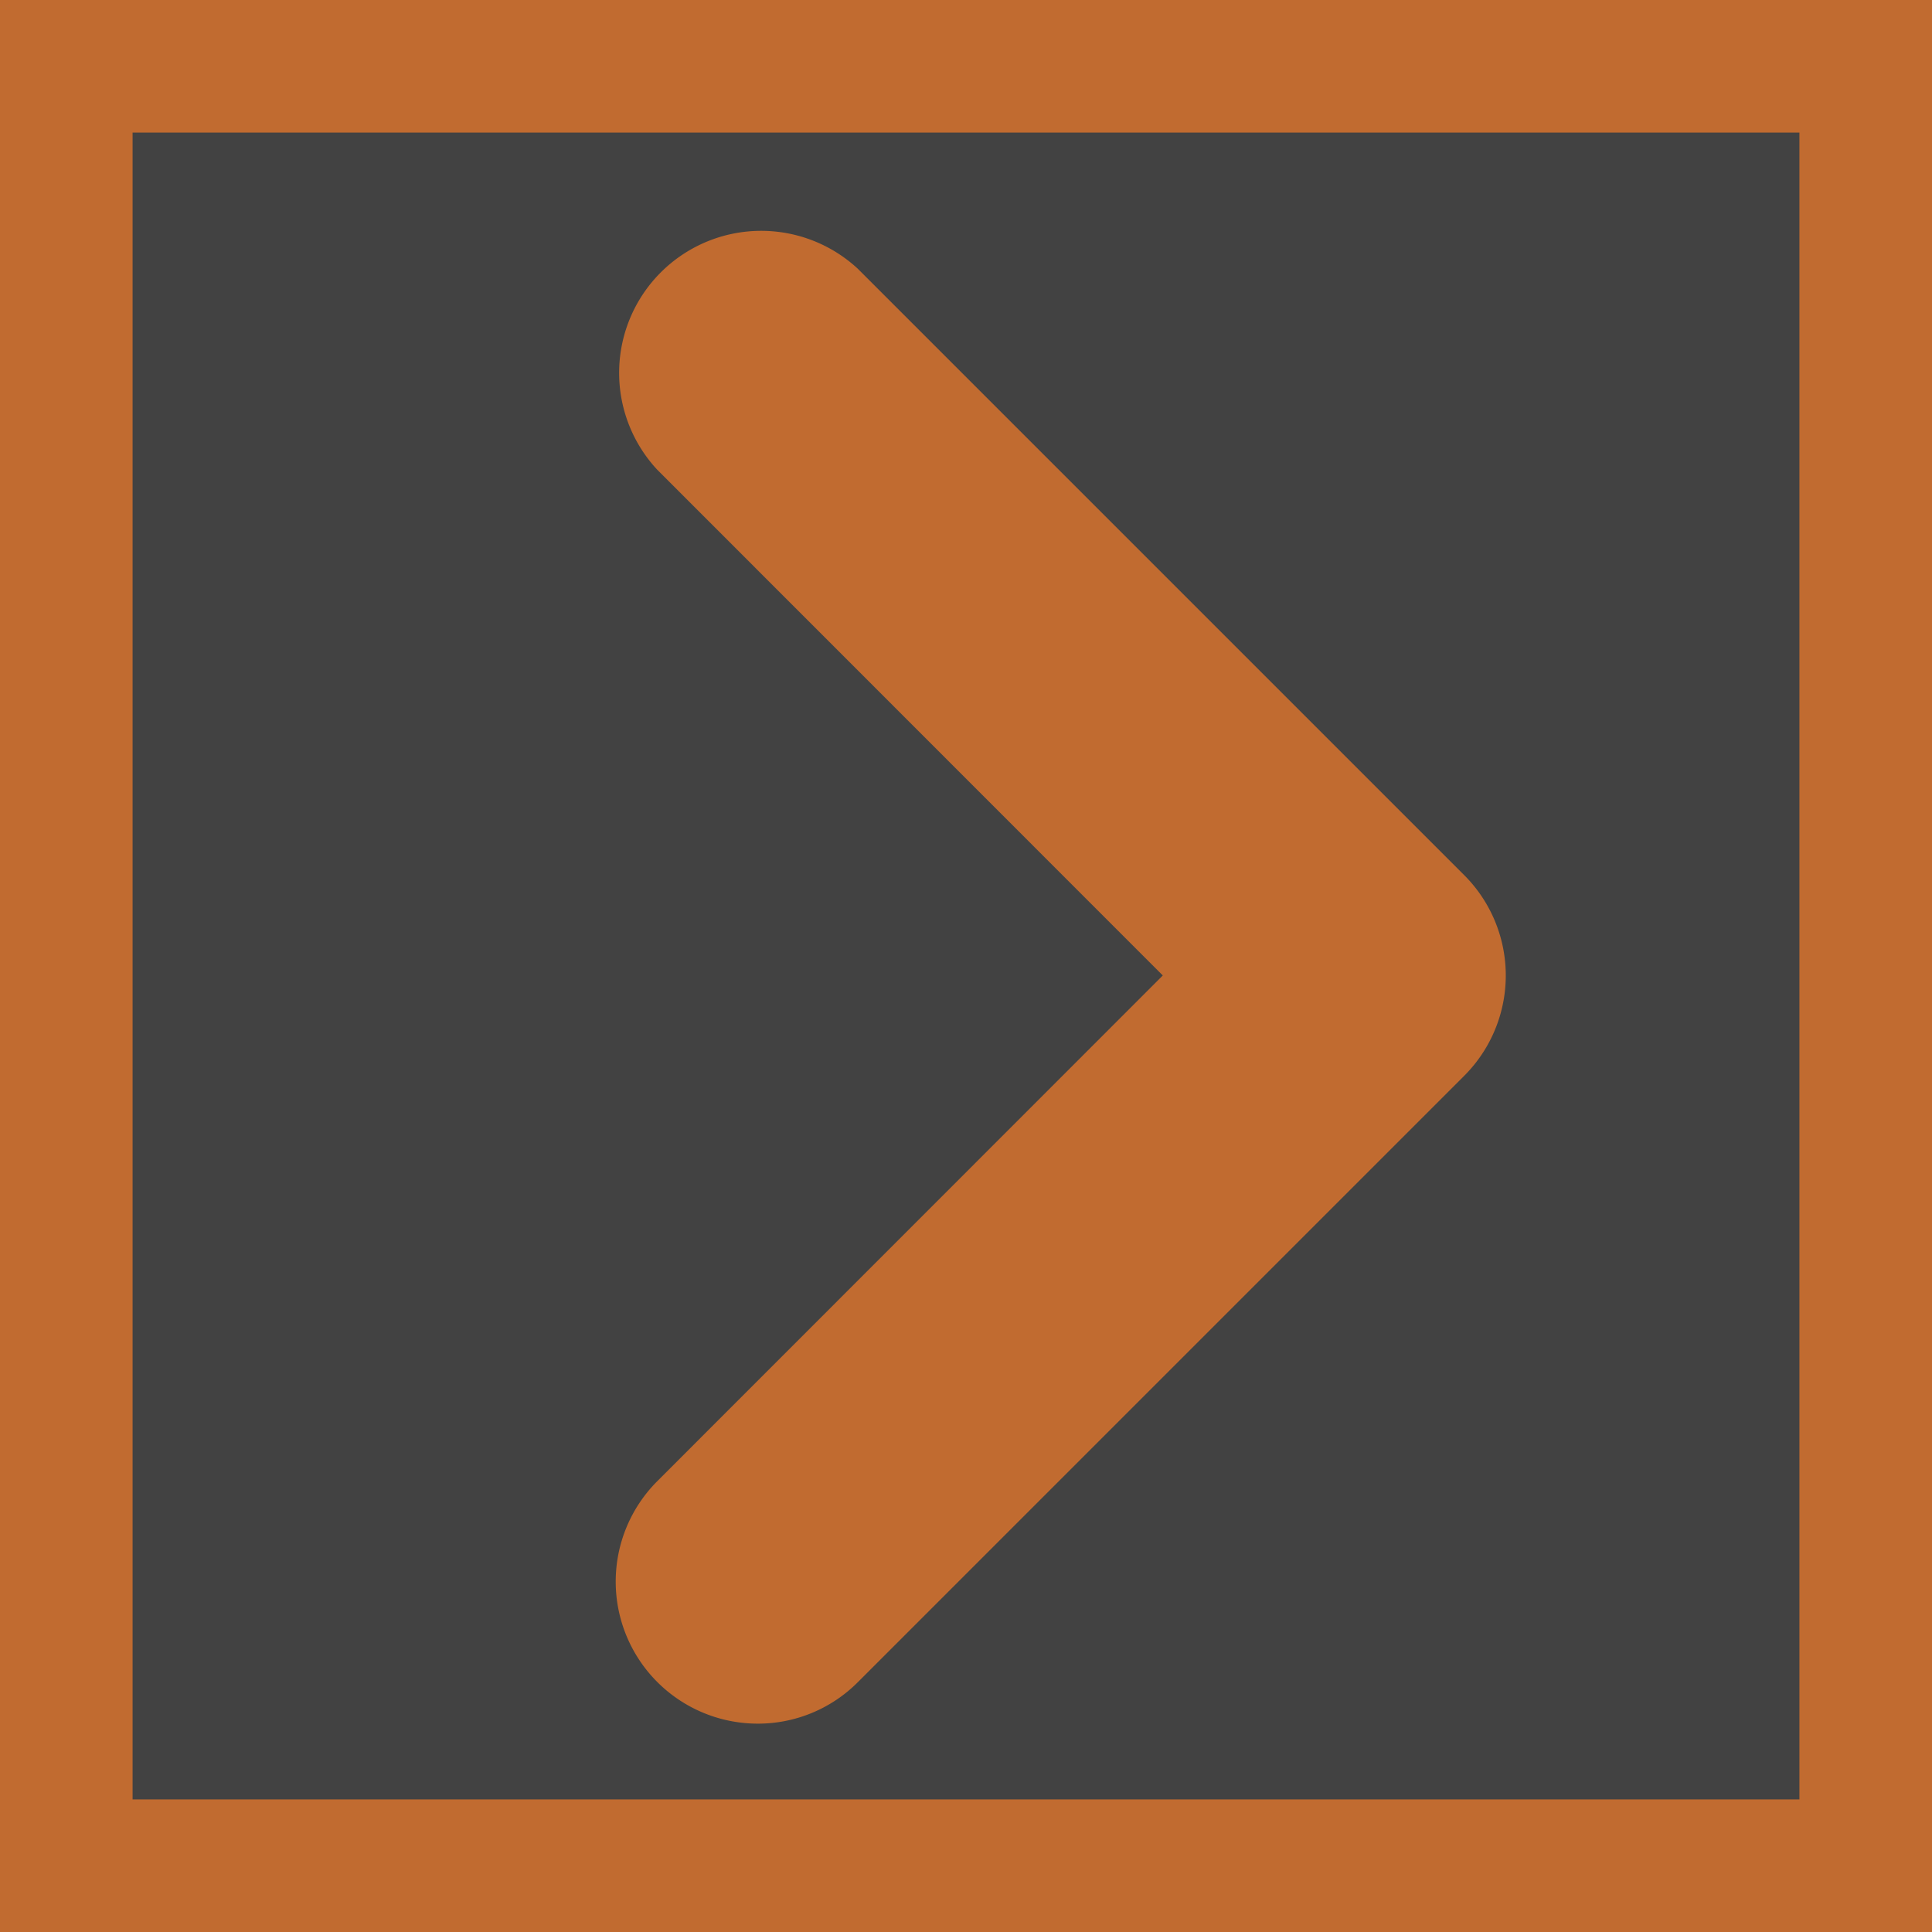 <svg xmlns="http://www.w3.org/2000/svg" viewBox="0 0 102 102"><defs><style>.cls-1{fill:#424242;}.cls-2{fill:#c16b30;}</style></defs><title>Droite</title><g id="Calque_2" data-name="Calque 2"><g id="Calque_10" data-name="Calque 10"><g id="Droite"><rect class="cls-1" width="102" height="102"/><path class="cls-2" d="M95,7V95H7V7H95m7-7H0V102H102V0Z"/><path class="cls-2" d="M40,91a7.5,7.5,0,0,1-5.3-12.8L61.39,51.5,34.7,24.8A7.5,7.5,0,0,1,45.3,14.2l32,32a7.49,7.49,0,0,1,0,10.6l-32,32A7.44,7.44,0,0,1,40,91Z"/></g></g></g></svg>